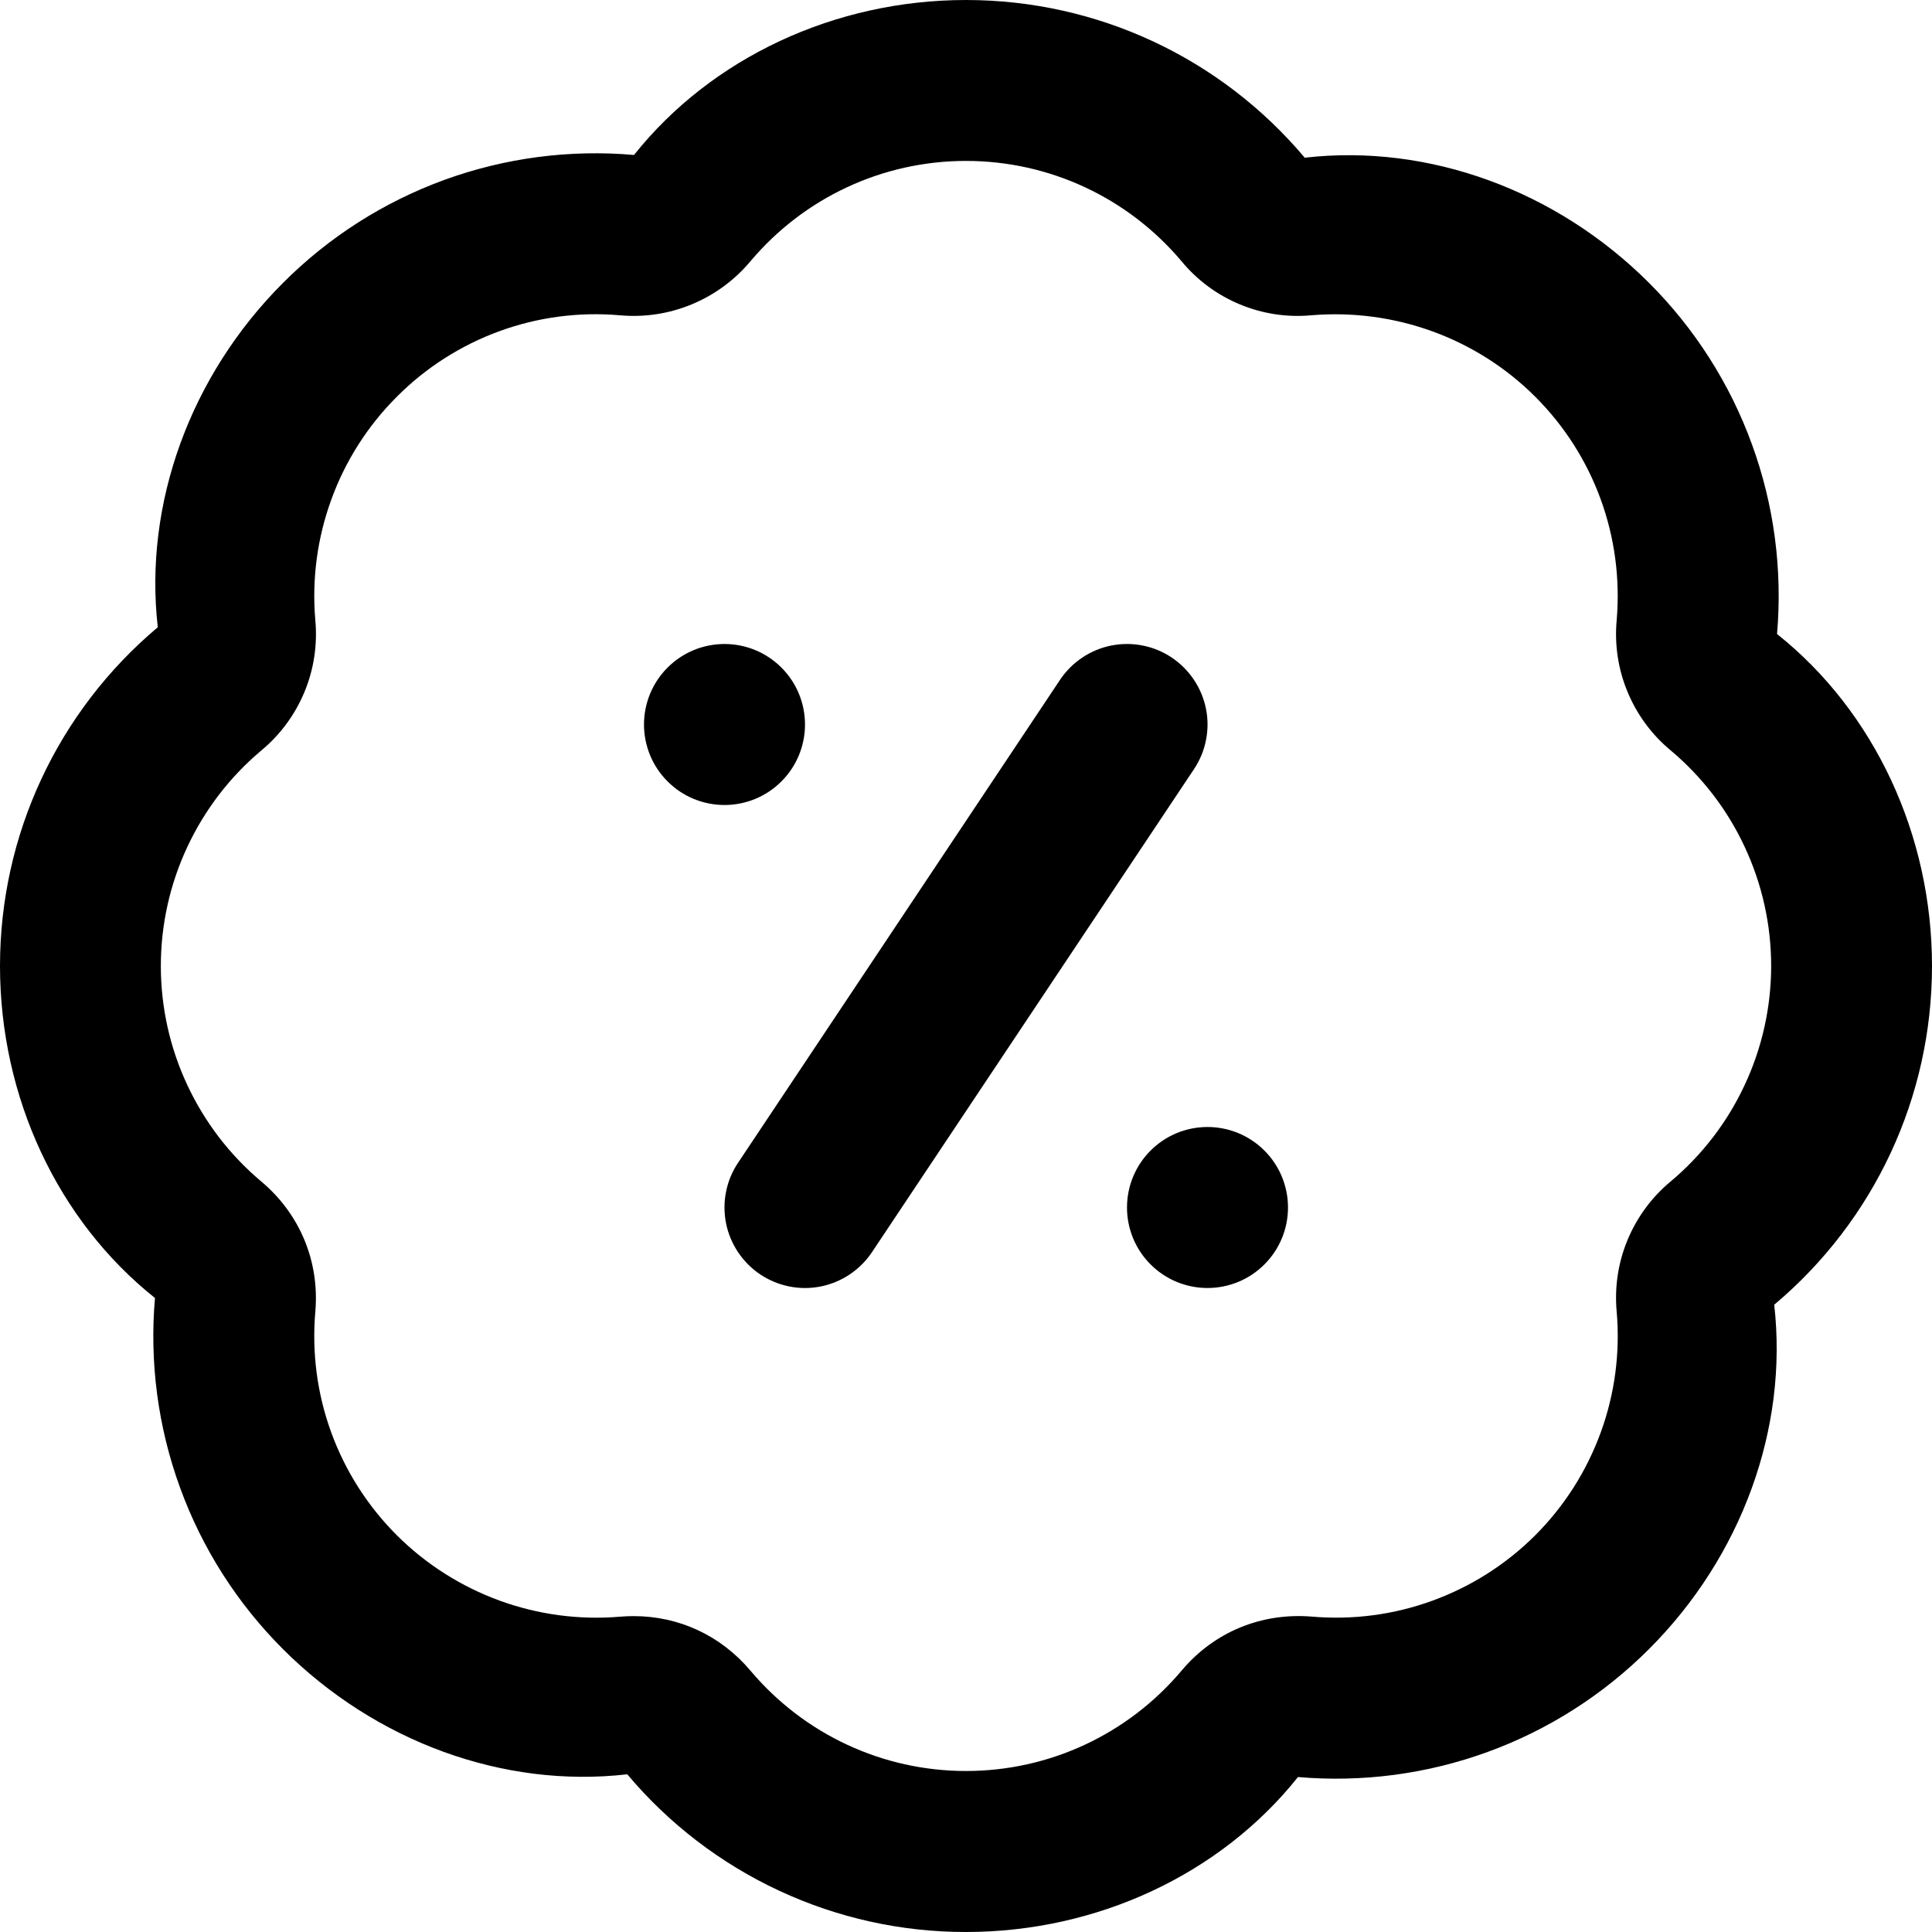 <svg width="24" height="24" viewBox="0 0 24 24" fill="none" xmlns="http://www.w3.org/2000/svg">
<g clip-path="url(#clip0_2035_2793)">
<path d="M12 24C11.198 24.001 10.406 23.826 9.679 23.487C8.952 23.149 8.308 22.655 7.792 22.041C6.252 22.218 4.665 21.635 3.515 20.486C2.948 19.919 2.511 19.235 2.237 18.481C1.962 17.728 1.856 16.923 1.925 16.124C0.714 15.16 0 13.626 0 12C0 10.374 0.714 8.84 1.96 7.792C1.785 6.255 2.365 4.665 3.515 3.515C4.081 2.947 4.765 2.51 5.519 2.235C6.272 1.961 7.077 1.855 7.876 1.925C8.84 0.715 10.374 0 12 0C13.626 0 15.16 0.714 16.208 1.959C17.75 1.783 19.335 2.365 20.485 3.514C21.052 4.081 21.489 4.765 21.763 5.519C22.038 6.272 22.144 7.077 22.075 7.876C23.286 8.84 24 10.374 24 12C24 13.626 23.286 15.16 22.04 16.208C22.215 17.745 21.635 19.335 20.485 20.485C19.918 21.052 19.234 21.489 18.481 21.763C17.727 22.038 16.923 22.144 16.124 22.075C15.16 23.285 13.626 24 12 24ZM7.873 20.076C8.434 20.076 8.954 20.317 9.321 20.752C9.989 21.545 10.965 22 12 22C13.035 22 14.011 21.545 14.679 20.752C15.082 20.273 15.669 20.031 16.295 20.082C16.804 20.126 17.316 20.059 17.795 19.884C18.275 19.709 18.711 19.432 19.072 19.071C19.433 18.71 19.71 18.274 19.885 17.794C20.06 17.315 20.127 16.803 20.083 16.294C20.055 15.99 20.101 15.684 20.218 15.403C20.335 15.121 20.518 14.872 20.753 14.677C21.144 14.349 21.459 13.939 21.674 13.476C21.89 13.014 22.002 12.509 22.002 11.999C22.002 11.489 21.89 10.984 21.674 10.522C21.459 10.059 21.144 9.649 20.753 9.321C20.518 9.126 20.335 8.877 20.218 8.595C20.101 8.314 20.055 8.008 20.083 7.704C20.171 6.671 19.803 5.659 19.071 4.928C18.339 4.197 17.323 3.832 16.296 3.916C15.992 3.945 15.686 3.899 15.404 3.782C15.123 3.666 14.873 3.482 14.679 3.247C14.011 2.454 13.035 1.999 12 1.999C10.965 1.999 9.989 2.454 9.321 3.247C9.125 3.481 8.876 3.663 8.595 3.78C8.314 3.897 8.008 3.944 7.705 3.917C7.196 3.872 6.684 3.939 6.204 4.114C5.725 4.289 5.289 4.567 4.929 4.929C4.568 5.29 4.29 5.725 4.116 6.205C3.941 6.684 3.873 7.196 3.917 7.705C3.945 8.009 3.899 8.315 3.782 8.596C3.665 8.878 3.482 9.127 3.247 9.322C2.856 9.65 2.542 10.06 2.326 10.523C2.11 10.985 1.998 11.489 1.998 12C1.998 12.511 2.11 13.015 2.326 13.477C2.542 13.94 2.856 14.35 3.247 14.678C3.726 15.081 3.971 15.671 3.917 16.295C3.873 16.804 3.94 17.316 4.115 17.795C4.29 18.275 4.568 18.71 4.929 19.071C5.29 19.431 5.726 19.708 6.205 19.883C6.684 20.058 7.196 20.126 7.704 20.083C7.761 20.078 7.817 20.076 7.873 20.076ZM9 8C8.735 8 8.48 8.105 8.293 8.293C8.105 8.48 8 8.735 8 9C8 9.265 8.105 9.52 8.293 9.707C8.48 9.895 8.735 10 9 10C9.265 10 9.52 9.895 9.707 9.707C9.895 9.52 10 9.265 10 9C10 8.735 9.895 8.48 9.707 8.293C9.52 8.105 9.265 8 9 8ZM15 14C14.735 14 14.48 14.105 14.293 14.293C14.105 14.48 14 14.735 14 15C14 15.265 14.105 15.52 14.293 15.707C14.48 15.895 14.735 16 15 16C15.265 16 15.52 15.895 15.707 15.707C15.895 15.52 16 15.265 16 15C16 14.735 15.895 14.48 15.707 14.293C15.52 14.105 15.265 14 15 14ZM10.832 15.555L14.832 9.555C14.905 9.446 14.956 9.323 14.981 9.194C15.007 9.066 15.007 8.933 14.981 8.804C14.955 8.675 14.904 8.553 14.831 8.444C14.758 8.335 14.664 8.241 14.555 8.168C14.446 8.095 14.323 8.044 14.194 8.019C14.066 7.993 13.933 7.994 13.804 8.019C13.675 8.045 13.553 8.096 13.444 8.169C13.335 8.242 13.241 8.336 13.168 8.445L9.168 14.445C9.095 14.554 9.044 14.677 9.019 14.806C8.993 14.934 8.994 15.067 9.019 15.196C9.045 15.325 9.096 15.447 9.169 15.556C9.242 15.665 9.336 15.759 9.445 15.832C9.666 15.979 9.936 16.033 10.196 15.981C10.325 15.955 10.447 15.904 10.556 15.831C10.665 15.758 10.759 15.664 10.832 15.555Z" fill="black"/>
</g>
<defs>
<clipPath id="clip0_2035_2793">
<rect width="24" height="24" fill="white"/>
</clipPath>
</defs>
</svg>
